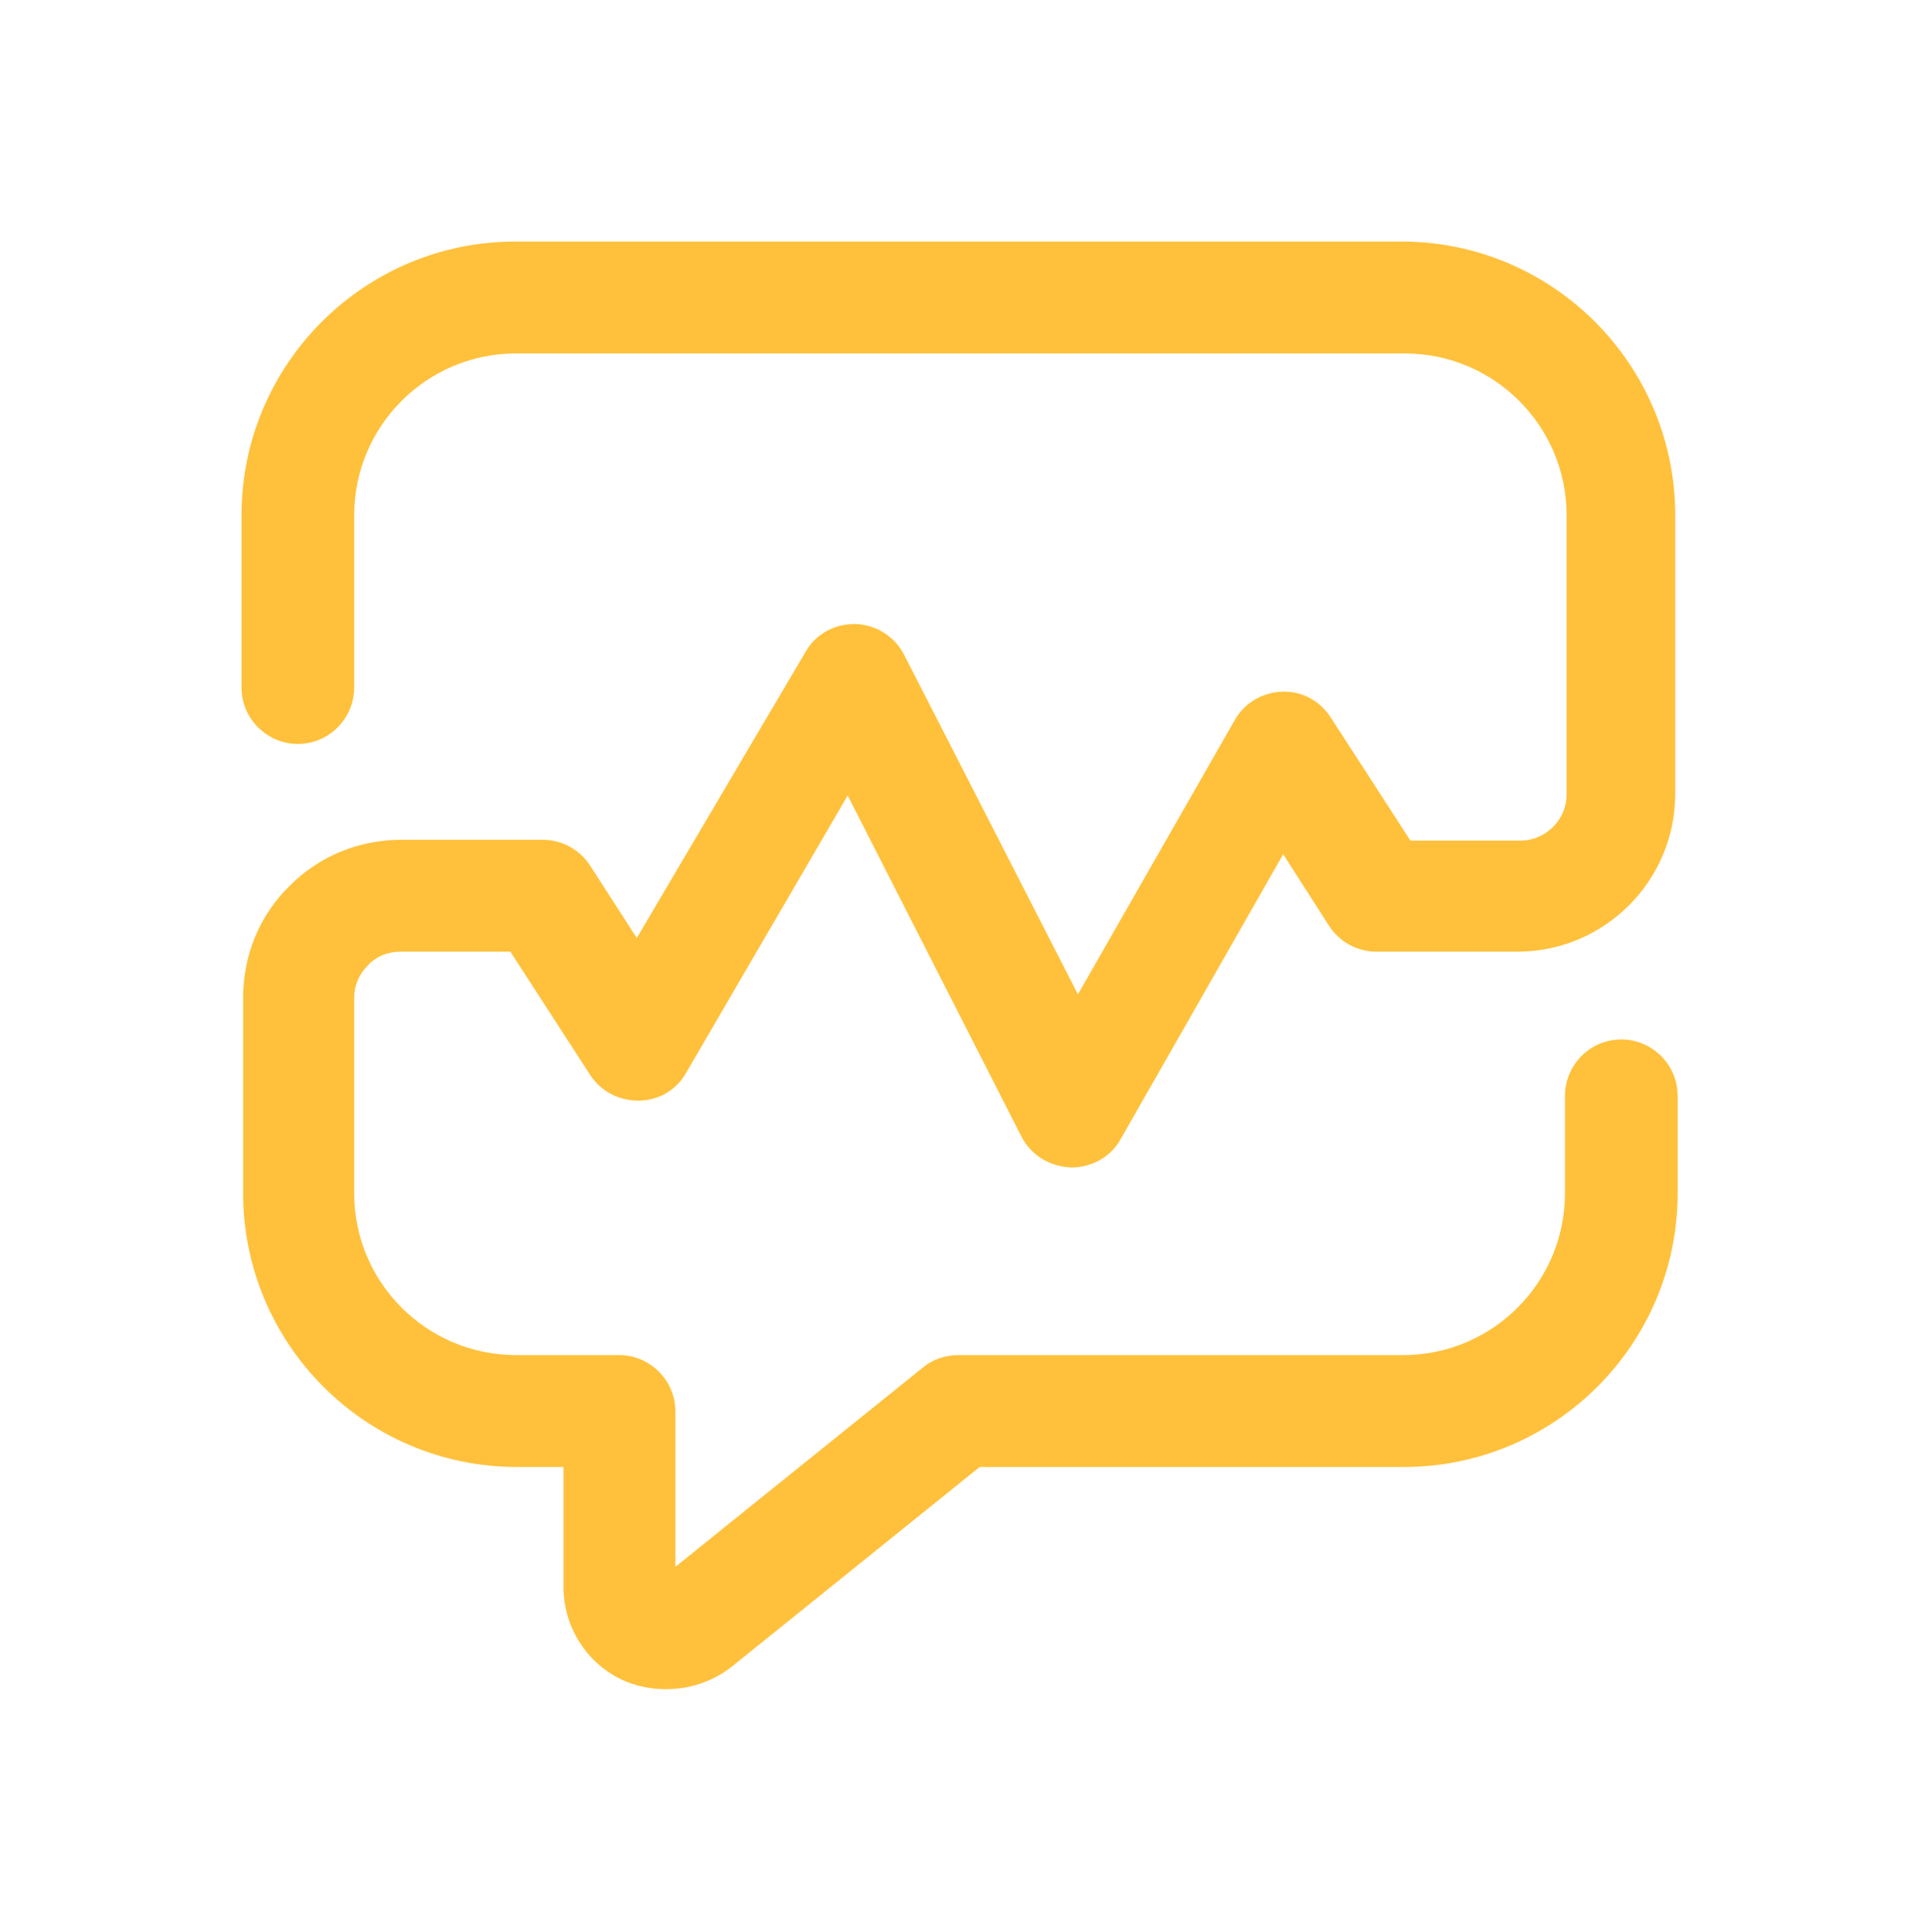 <?xml version="1.0" encoding="UTF-8" standalone="no"?>
<!DOCTYPE svg PUBLIC "-//W3C//DTD SVG 1.1//EN" "http://www.w3.org/Graphics/SVG/1.1/DTD/svg11.dtd">
<svg width="100%" height="100%" viewBox="0 0 239 240" version="1.1" xmlns="http://www.w3.org/2000/svg" xmlns:xlink="http://www.w3.org/1999/xlink" xml:space="preserve" xmlns:serif="http://www.serif.com/" style="fill-rule:evenodd;clip-rule:evenodd;stroke-linejoin:round;stroke-miterlimit:2;">
    <g id="Symbol_-_On_Dark" transform="matrix(1,0,0,1,-280.8,-180.4)">
        <path d="M363.5,390.2C361.6,390.2 359.7,389.8 358,389C353.6,386.9 350.8,382.4 350.8,377.5L350.8,362.6L345,362.6C326.2,362.6 311,347.3 311,328.6L311,304.3C311,299.1 313,294.1 316.8,290.4C320.5,286.7 325.4,284.7 330.7,284.7L348.2,284.7C350.6,284.7 352.8,285.9 354.1,287.9L359.9,296.9L380.9,261.3C382.1,259.2 384.4,257.9 386.9,257.9L387.1,257.9C389.6,258 391.9,259.4 393.1,261.7L414.7,303.9L434.2,269.8C435.4,267.7 437.6,266.4 440.1,266.3L440.3,266.3C442.7,266.3 444.8,267.5 446.1,269.5L456,284.8L469.7,284.8C472.8,284.8 475.4,282.2 475.4,279.1L475.4,244.4C475.4,233.3 466.4,224.3 455.3,224.3L344.9,224.3C333.8,224.3 324.8,233.3 324.8,244.4L324.8,265.8C324.8,269.6 321.7,272.8 317.8,272.8C314,272.8 310.8,269.7 310.8,265.8L310.8,244.4C310.8,225.6 326.1,210.4 344.8,210.4L454.9,210.4C473.7,210.4 488.9,225.7 488.9,244.4L488.9,279C488.9,289.8 480.1,298.6 469.3,298.6L451.8,298.6C449.4,298.6 447.2,297.4 445.9,295.4L440.2,286.5L420,321.9C418.8,324.1 416.4,325.4 413.9,325.4C411.2,325.3 408.9,323.9 407.7,321.6L386.1,279.2L366,313.7C364.8,315.8 362.6,317.1 360.1,317.1C357.6,317.1 355.4,315.9 354.1,313.9L344.2,298.6L330.5,298.6C329,298.6 327.5,299.2 326.5,300.3C325.4,301.4 324.8,302.8 324.8,304.3L324.8,328.6C324.8,339.7 333.8,348.7 344.9,348.7L357.7,348.7C361.5,348.7 364.7,351.8 364.7,355.7L364.7,375L395.5,350.2C396.7,349.2 398.3,348.7 399.9,348.7L455.1,348.7C466.2,348.7 475.2,339.7 475.2,328.6L475.2,316.5C475.2,312.7 478.3,309.5 482.2,309.5C486,309.5 489.2,312.6 489.2,316.5L489.2,328.6C489.2,347.4 473.9,362.6 455.2,362.6L402.5,362.6L371.7,387.4C369.3,389.3 366.4,390.2 363.5,390.2Z" style="fill:rgb(255,193,60);fill-rule:nonzero;"/>
    </g>
</svg>
